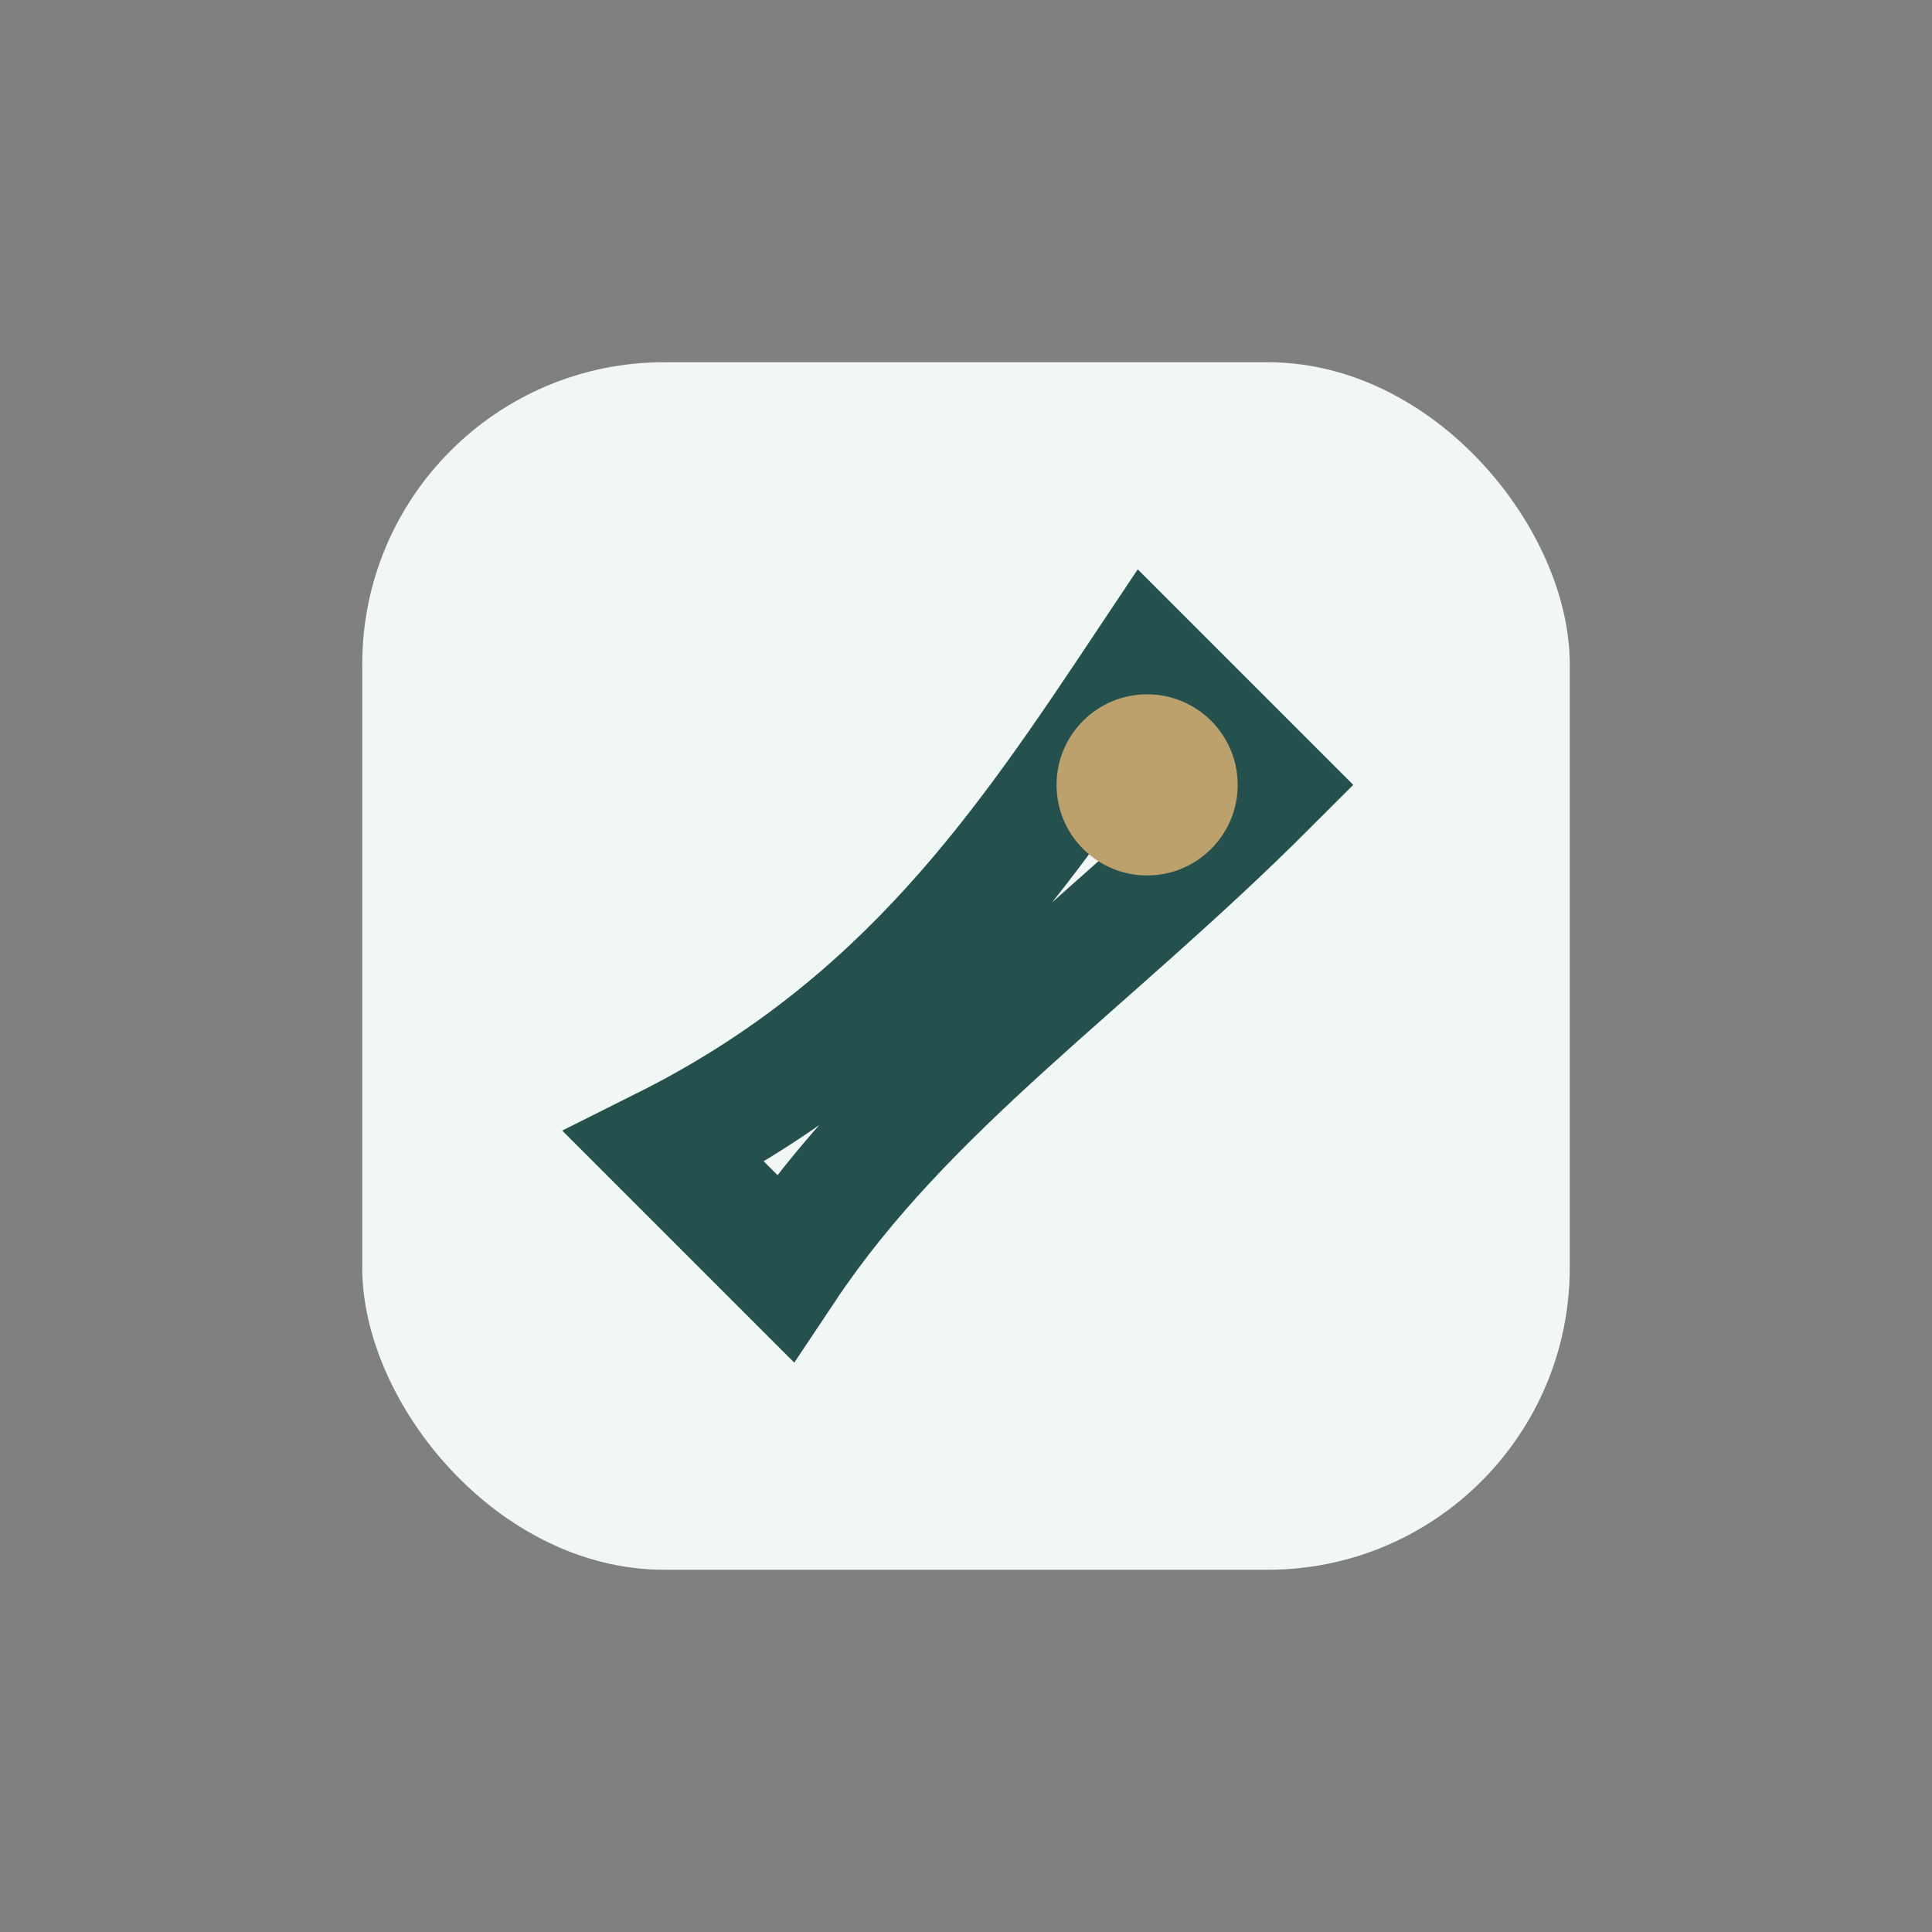 <?xml version="1.0" encoding="UTF-8"?>
<svg xmlns="http://www.w3.org/2000/svg" width="32" height="32" viewBox="0 0 32 32"><rect x="0" y="0" width="32" height="32" fill="#808080" stroke="none"/><rect x="6" y="6" width="20" height="20" rx="5" fill="#F0F7F4"/><path d="M11 19c4-2 6-5 8-8l2 2c-3 3-6 5-8 8z" stroke="#24504D" stroke-width="2" fill="none"/><circle cx="19" cy="13" r="1.5" fill="#BCA16D"/></svg>